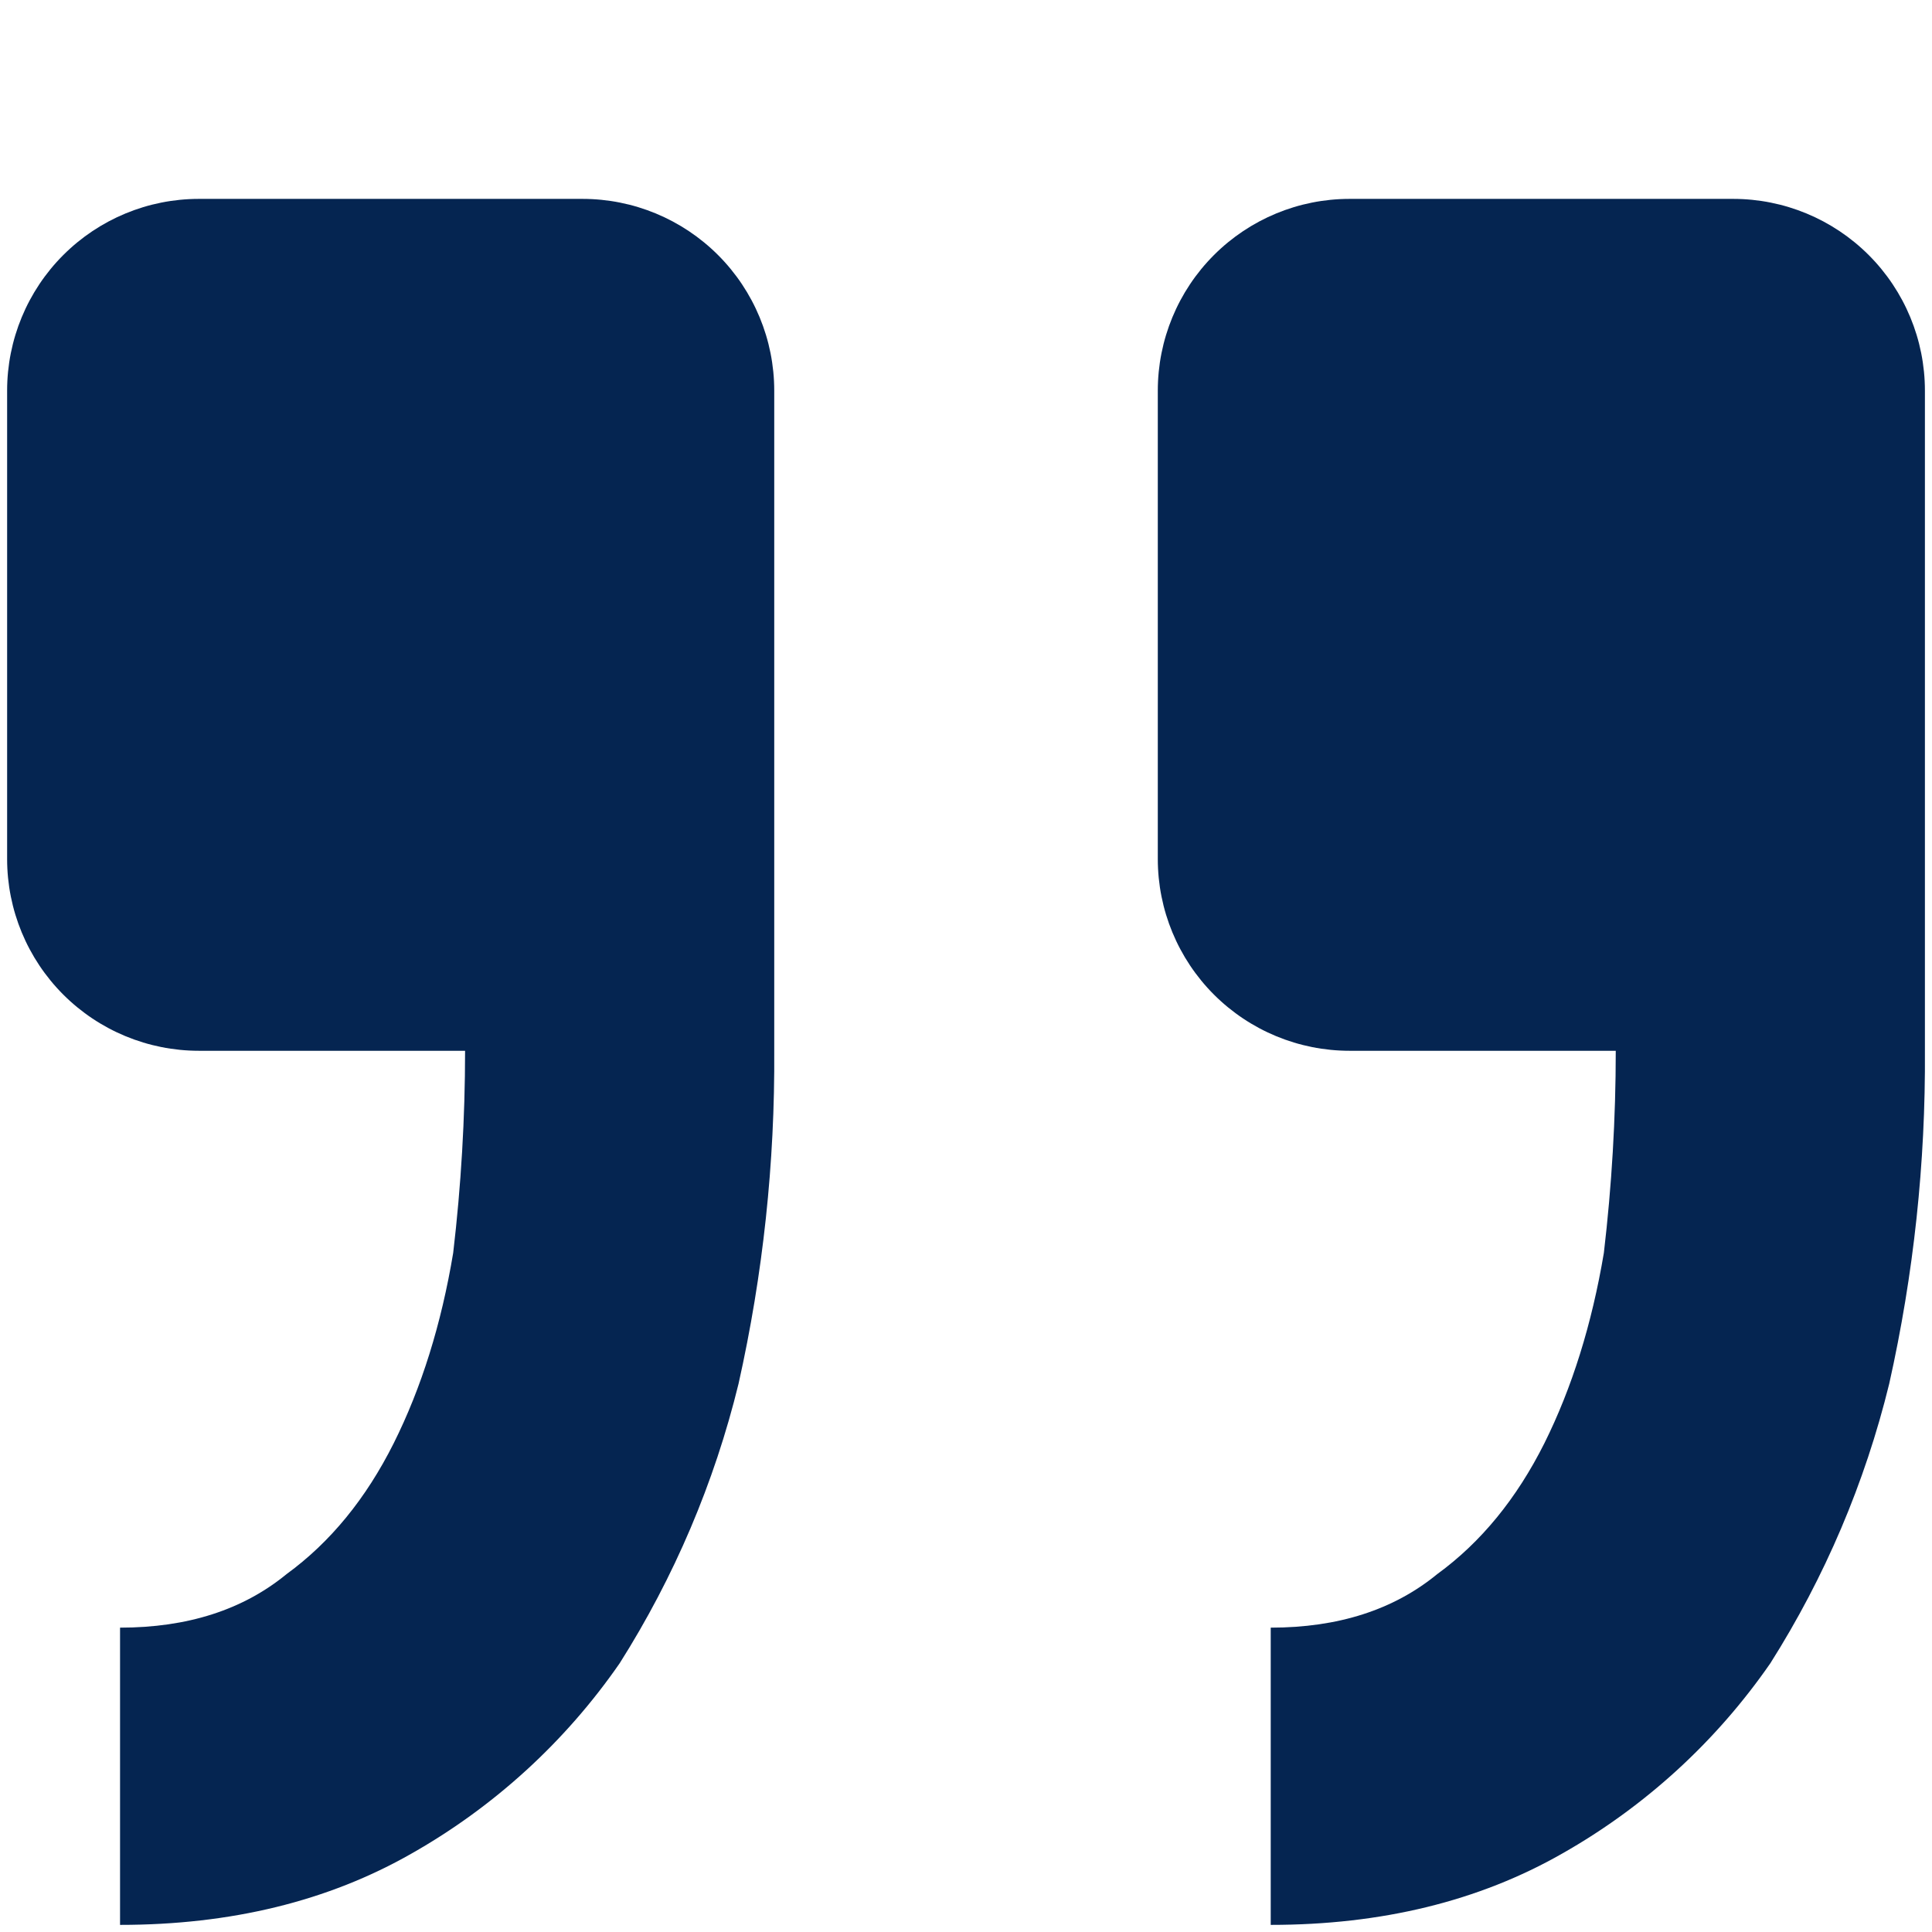 <svg width="51" height="51" viewBox="0 0 51 51" fill="none" xmlns="http://www.w3.org/2000/svg">
<path d="M5.25 5.25C3.907 5.25 2.62 5.783 1.67 6.733C0.721 7.682 0.188 8.97 0.188 10.312V22.675C0.188 24.018 0.721 25.305 1.67 26.255C2.62 27.204 3.907 27.738 5.25 27.738H12.277C12.277 29.516 12.172 31.295 11.963 33.074C11.649 34.957 11.126 36.631 10.394 38.096C9.661 39.56 8.718 40.713 7.564 41.553C6.416 42.495 4.951 42.966 3.169 42.966V50.812C6.099 50.812 8.664 50.185 10.864 48.929C13.05 47.69 14.927 45.973 16.357 43.907C17.797 41.633 18.857 39.141 19.496 36.526C20.142 33.642 20.458 30.693 20.438 27.738V10.312C20.438 8.97 19.904 7.682 18.955 6.733C18.005 5.783 16.718 5.25 15.375 5.25H5.25ZM35.625 5.25C34.282 5.25 32.995 5.783 32.045 6.733C31.096 7.682 30.563 8.97 30.563 10.312V22.675C30.563 24.018 31.096 25.305 32.045 26.255C32.995 27.204 34.282 27.738 35.625 27.738H42.652C42.652 29.516 42.547 31.295 42.338 33.074C42.021 34.957 41.498 36.631 40.769 38.096C40.036 39.56 39.093 40.713 37.939 41.553C36.791 42.495 35.326 42.966 33.544 42.966V50.812C36.474 50.812 39.039 50.185 41.239 48.929C43.425 47.69 45.302 45.973 46.732 43.907C48.172 41.633 49.232 39.141 49.871 36.526C50.517 33.642 50.833 30.693 50.813 27.738V10.312C50.813 8.97 50.279 7.682 49.33 6.733C48.38 5.783 47.093 5.25 45.75 5.25H35.625Z" fill="#052551"/>
</svg>
